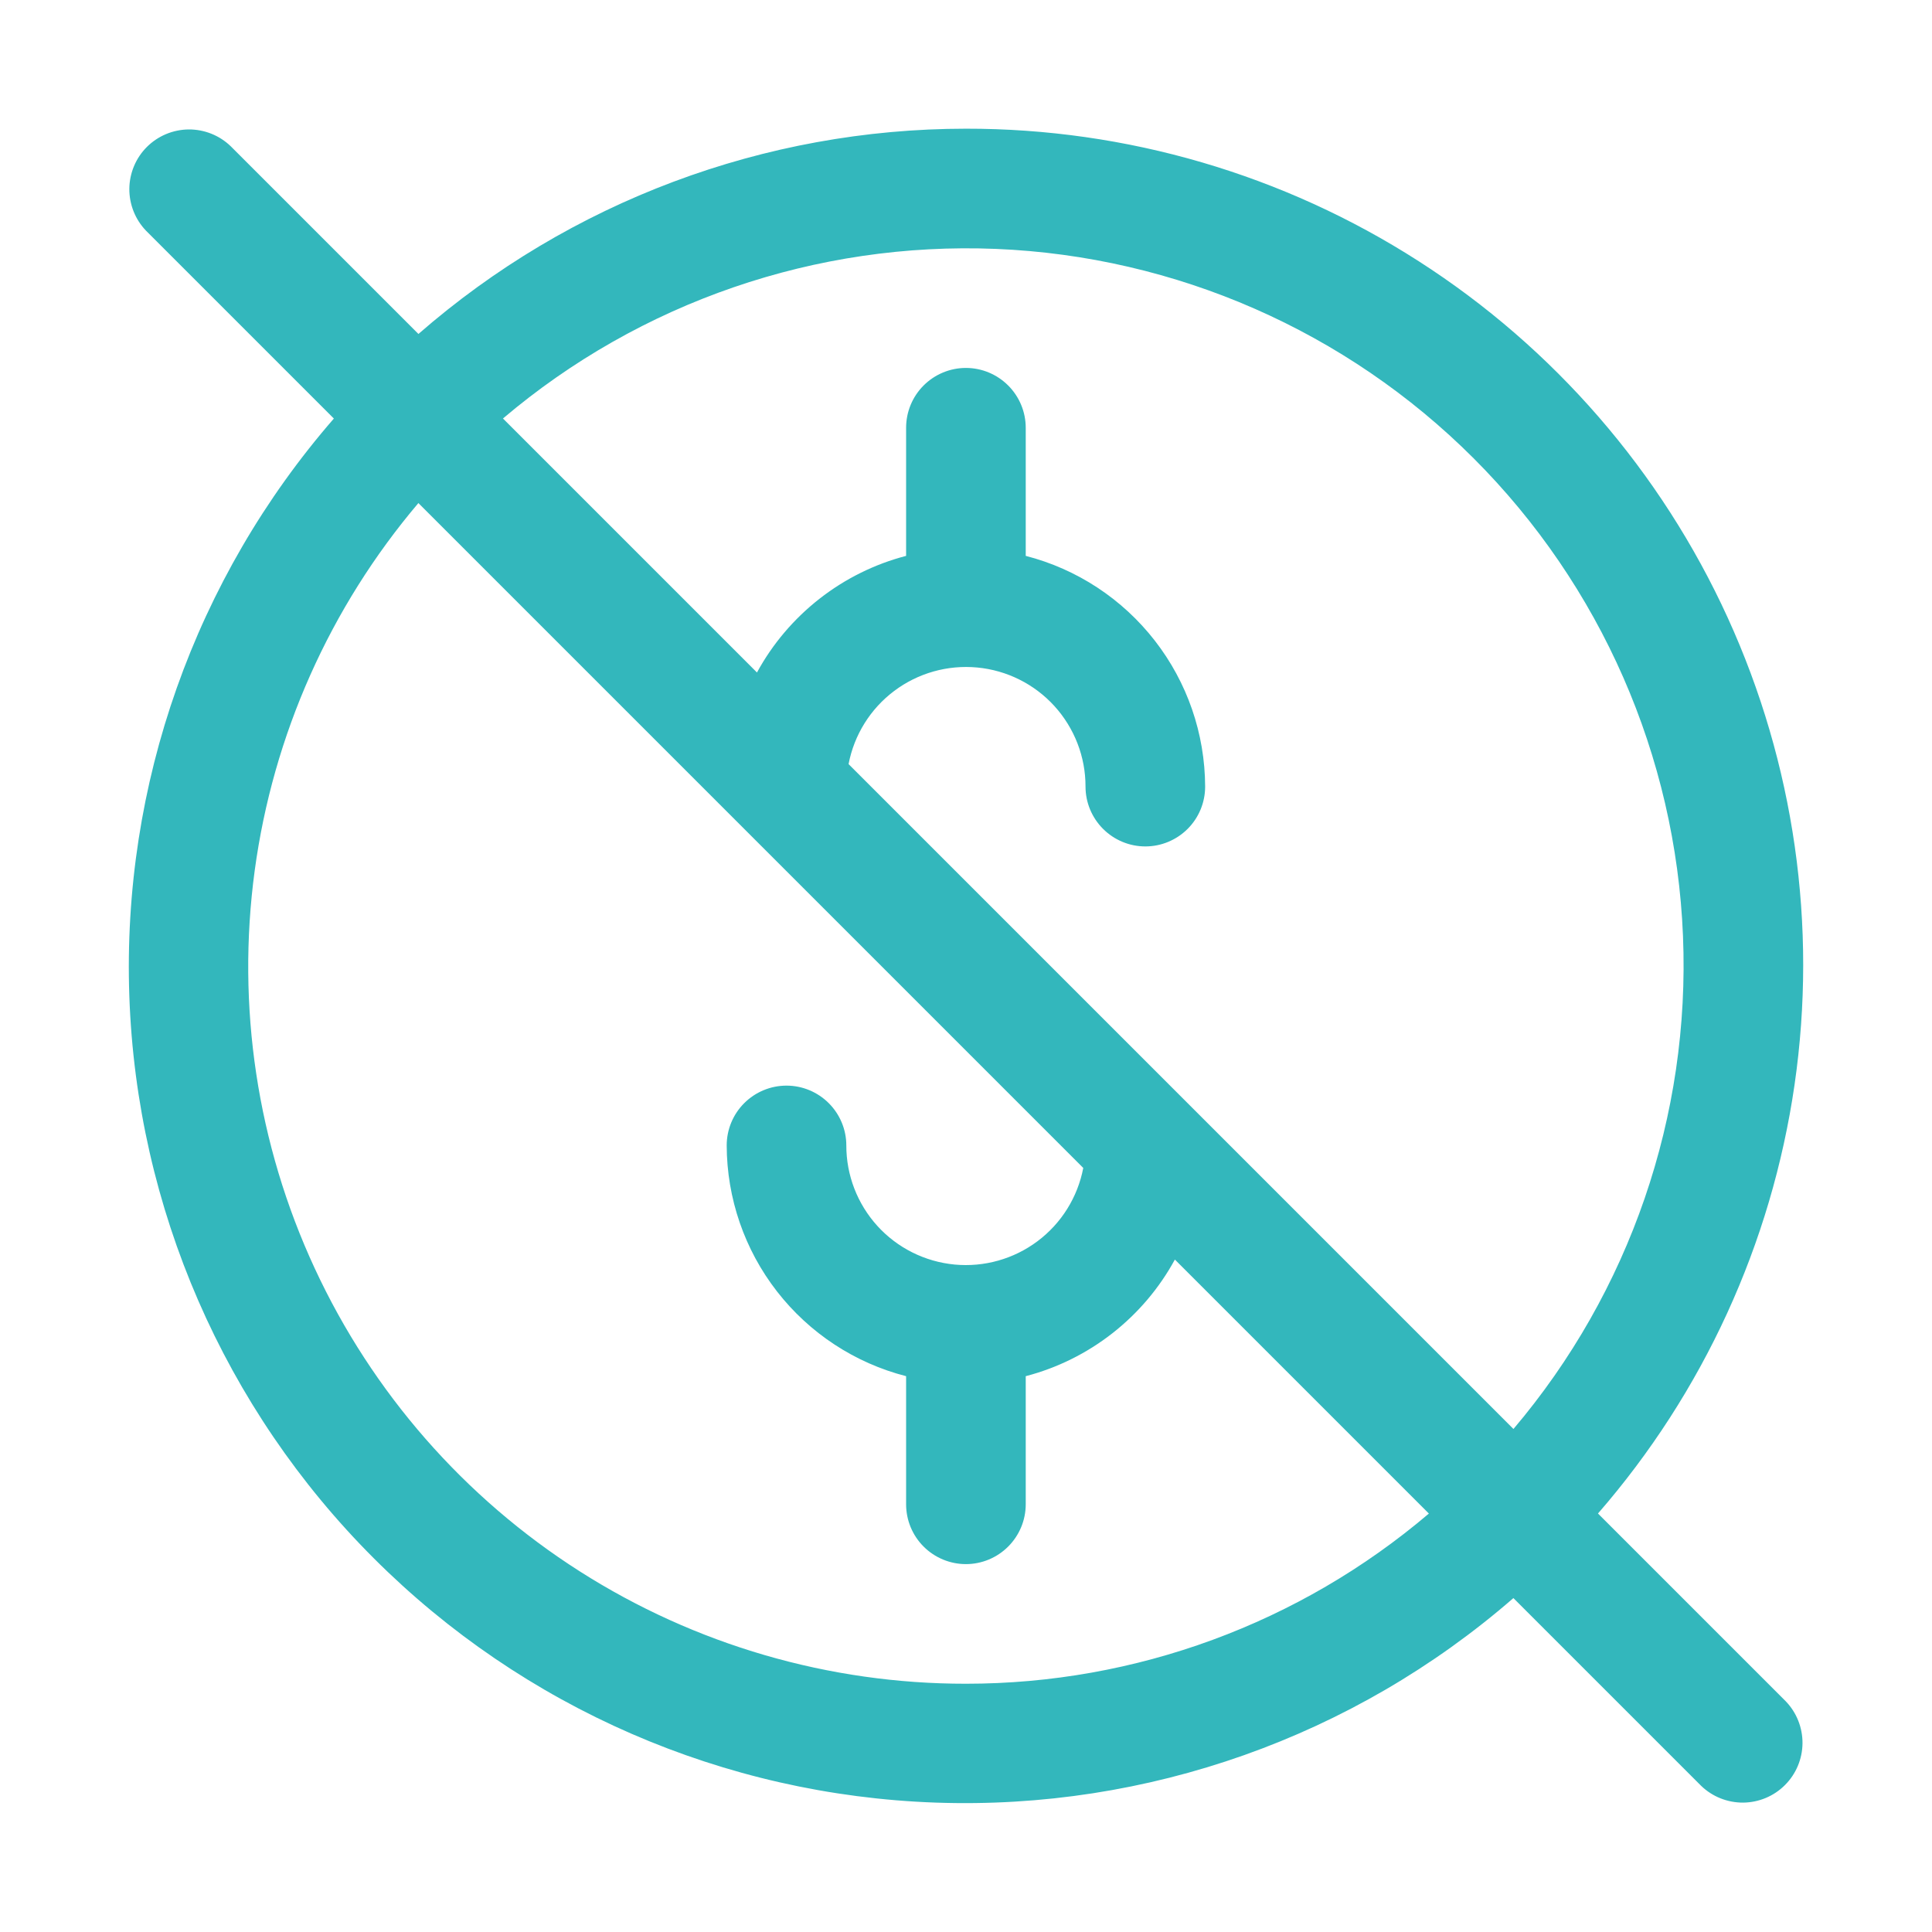 <svg width="36" height="36" viewBox="0 0 36 36" fill="none" xmlns="http://www.w3.org/2000/svg">
<path d="M17.998 2.398C14.247 2.399 10.623 3.757 7.797 6.223L4.299 2.725C4.089 2.522 3.807 2.41 3.515 2.412C3.223 2.415 2.943 2.532 2.736 2.739C2.53 2.945 2.413 3.225 2.41 3.517C2.408 3.809 2.52 4.091 2.723 4.301L6.221 7.799C3.634 10.775 2.272 14.622 2.41 18.563C2.548 22.504 4.175 26.247 6.964 29.035C9.752 31.824 13.494 33.451 17.436 33.589C21.377 33.727 25.224 32.365 28.2 29.778L31.698 33.276C31.908 33.479 32.19 33.591 32.482 33.589C32.774 33.586 33.054 33.469 33.26 33.262C33.467 33.056 33.584 32.776 33.587 32.484C33.589 32.192 33.477 31.91 33.274 31.7L29.776 28.202C31.739 25.945 33.01 23.171 33.439 20.211C33.868 17.251 33.435 14.23 32.193 11.509C30.951 8.788 28.953 6.482 26.435 4.867C23.918 3.251 20.989 2.394 17.998 2.398ZM17.998 31.374C15.448 31.376 12.951 30.649 10.8 29.278C8.65 27.907 6.938 25.948 5.865 23.635C4.792 21.322 4.404 18.749 4.746 16.222C5.088 13.695 6.147 11.319 7.796 9.374L20.185 21.763C20.081 22.308 19.778 22.794 19.334 23.127C18.89 23.46 18.339 23.615 17.787 23.563C17.234 23.51 16.722 23.254 16.349 22.844C15.976 22.433 15.769 21.898 15.77 21.344C15.77 21.048 15.652 20.765 15.443 20.556C15.234 20.347 14.951 20.229 14.655 20.229C14.36 20.229 14.076 20.347 13.867 20.556C13.658 20.765 13.541 21.048 13.541 21.344C13.544 22.329 13.873 23.286 14.478 24.064C15.083 24.842 15.929 25.398 16.884 25.643V28.03C16.884 28.326 17.001 28.609 17.21 28.818C17.419 29.027 17.703 29.145 17.998 29.145C18.294 29.145 18.577 29.027 18.786 28.818C18.995 28.609 19.113 28.326 19.113 28.03V25.643C19.7 25.49 20.249 25.218 20.727 24.844C21.205 24.47 21.602 24.003 21.892 23.47L26.625 28.203C24.217 30.251 21.159 31.375 17.998 31.374ZM28.201 26.627L15.812 14.238C15.916 13.693 16.219 13.207 16.663 12.874C17.106 12.541 17.658 12.386 18.21 12.438C18.762 12.49 19.275 12.747 19.648 13.157C20.021 13.568 20.228 14.103 20.227 14.657C20.227 14.953 20.345 15.236 20.554 15.445C20.763 15.654 21.046 15.772 21.342 15.772C21.637 15.772 21.921 15.654 22.13 15.445C22.339 15.236 22.456 14.953 22.456 14.657C22.453 13.671 22.123 12.715 21.518 11.937C20.913 11.159 20.067 10.603 19.113 10.358V7.971C19.113 7.675 18.995 7.392 18.786 7.183C18.577 6.974 18.294 6.856 17.998 6.856C17.703 6.856 17.419 6.974 17.21 7.183C17.001 7.392 16.884 7.675 16.884 7.971V10.358C16.297 10.511 15.748 10.783 15.27 11.157C14.792 11.531 14.395 11.998 14.105 12.531L9.372 7.798C11.93 5.629 15.21 4.501 18.56 4.638C21.911 4.776 25.088 6.169 27.459 8.54C29.83 10.911 31.223 14.088 31.36 17.439C31.498 20.789 30.37 24.069 28.201 26.627Z" fill="#33B7BC"/>
</svg>
